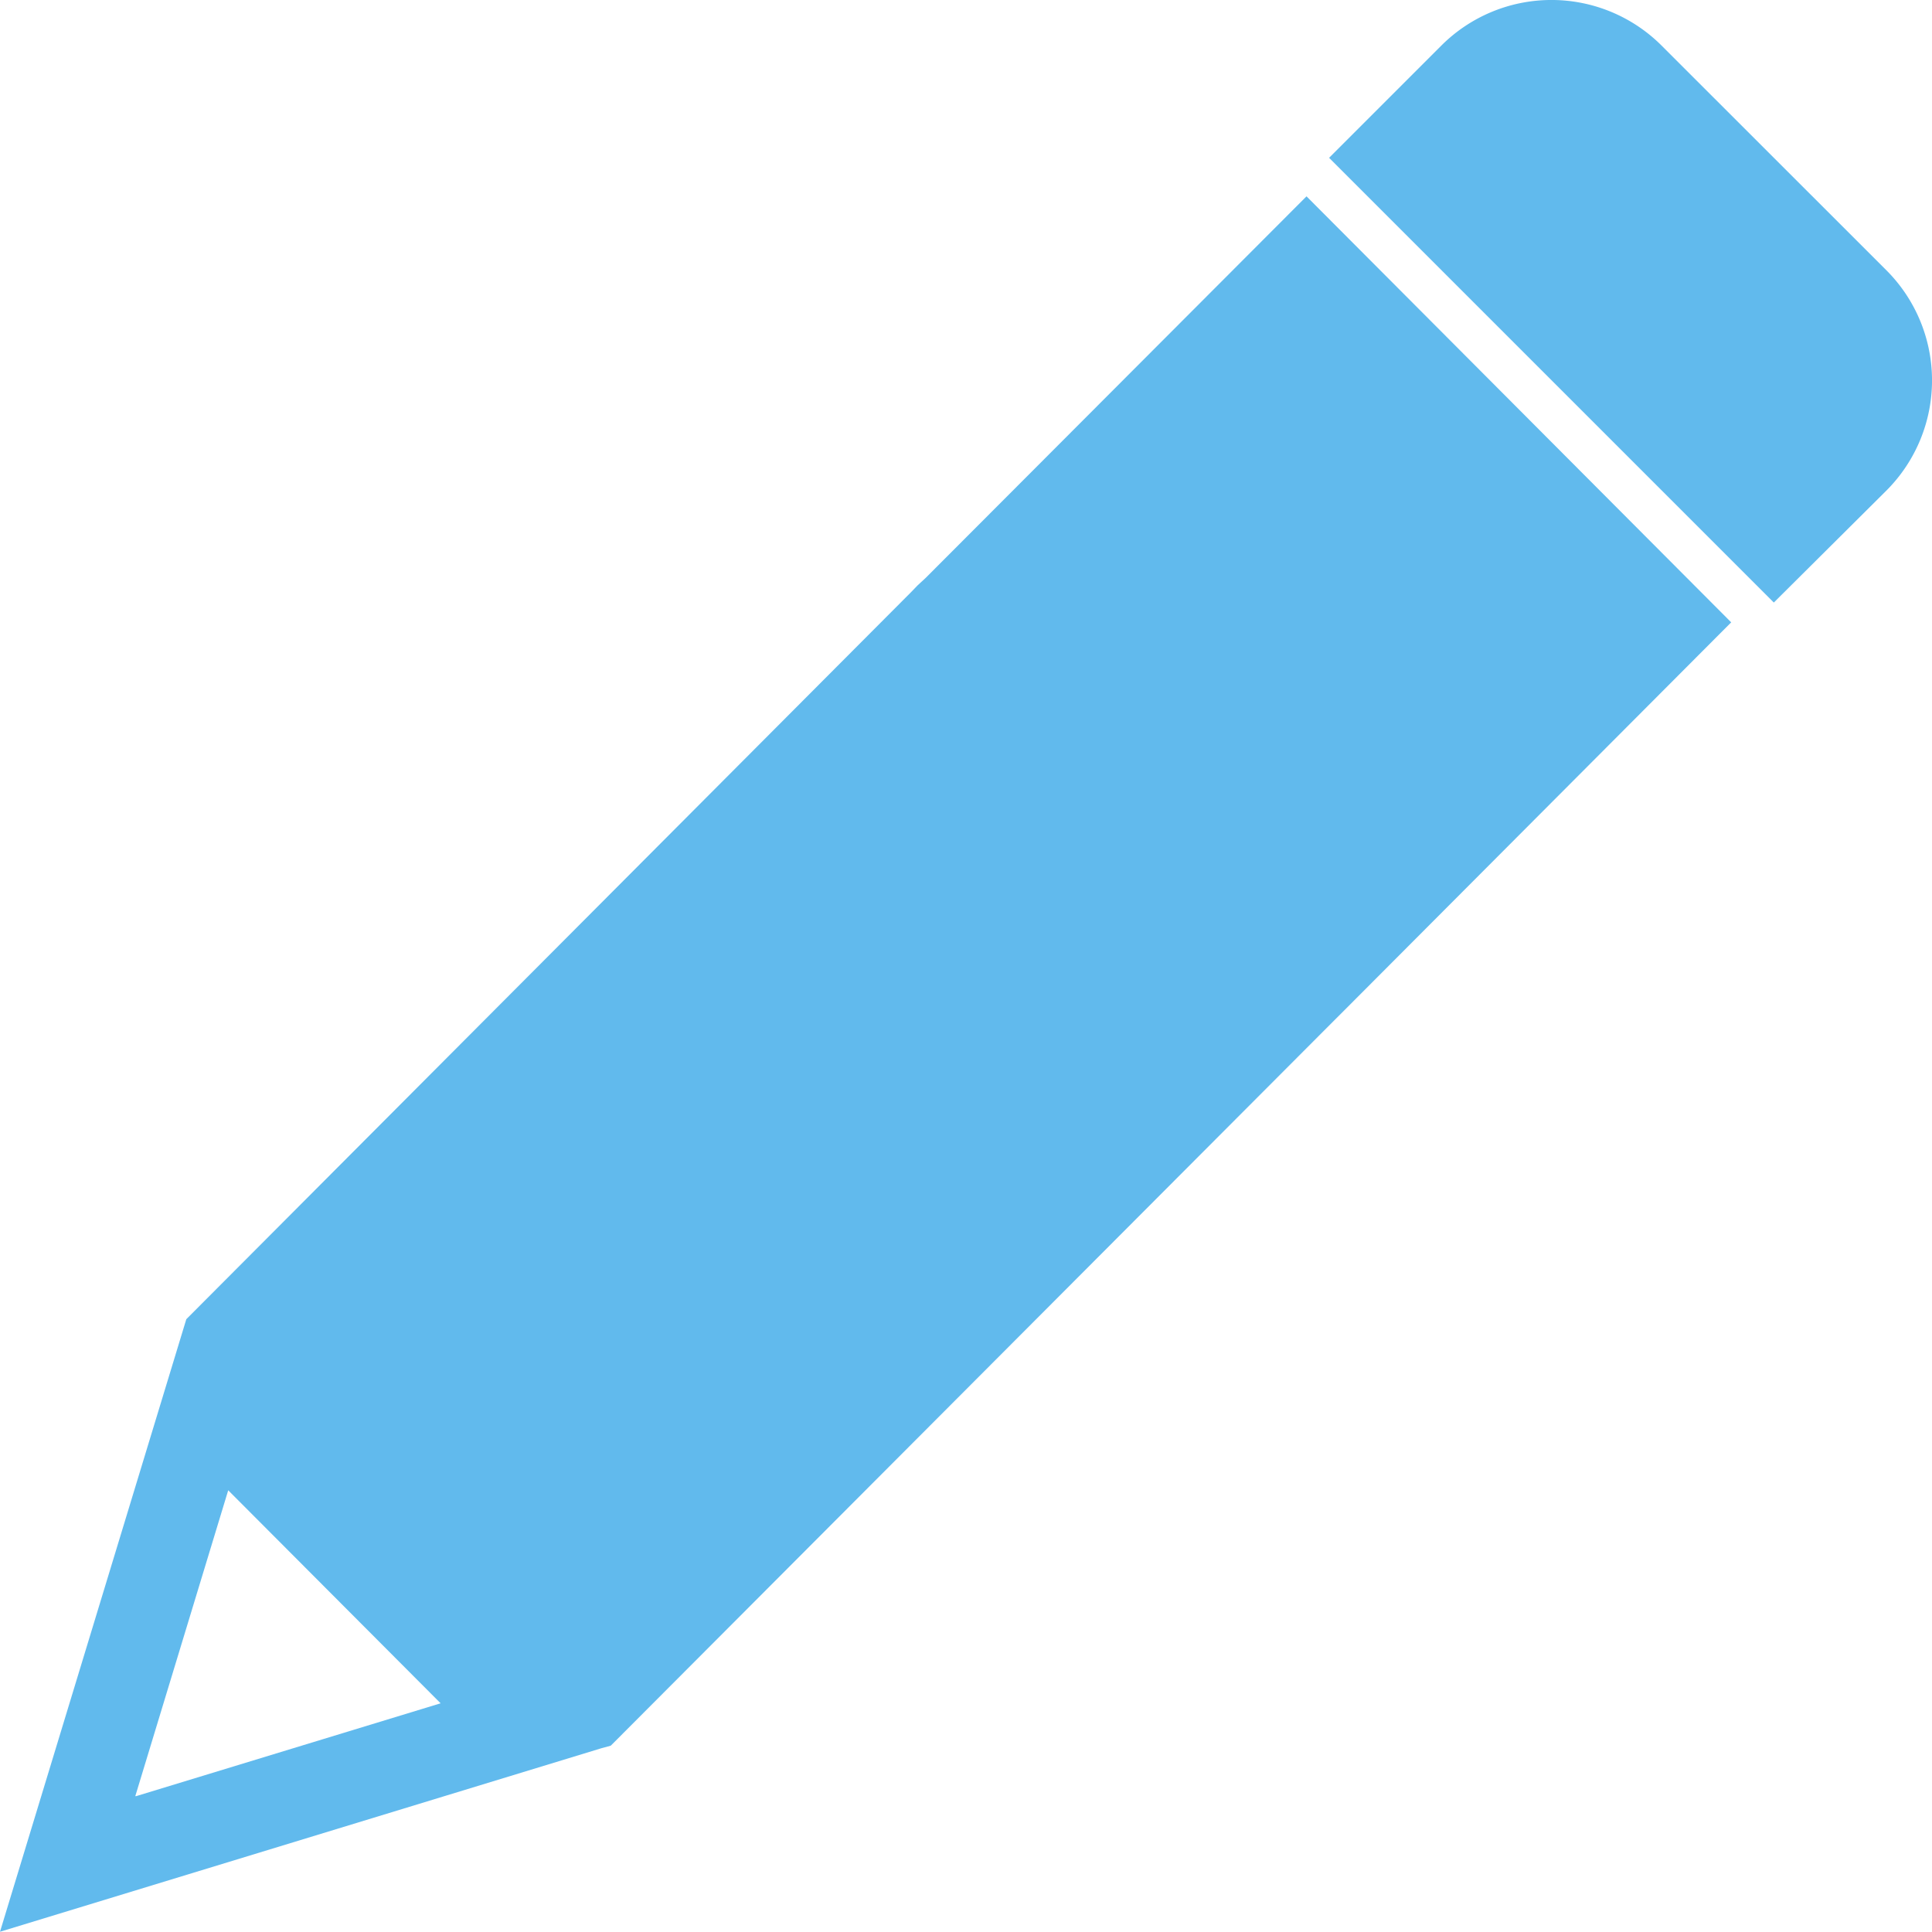 <svg xmlns="http://www.w3.org/2000/svg" width="16" height="16" viewBox="0 0 16 16">
  <g id="グループ_449" data-name="グループ 449" transform="translate(-170 -359)">
    <rect id="長方形_594" data-name="長方形 594" width="16" height="16" transform="translate(170 359)" fill="none"/>
    <g id="ペン" transform="translate(180 368.981)">
      <g id="グループ_448" data-name="グループ 448" transform="translate(-10 -9.981)">
        <path id="パス_946" data-name="パス 946" d="M5.058,18.351l.056-.056,5.948-5.963.062-.062.062-.062,3.151-3.16v0L10.82,5.52h0L7.666,8.68,7.6,8.741,7.543,8.8l-6,6.019h0L0,19.892a0,0,0,0,0,0,0l4.981-1.52Zm-3.937.416.769-2.531h0L3.649,18a0,0,0,0,1,0,0l-2.525.77A0,0,0,0,1,1.122,18.768Z" transform="translate(0 -3.894)" fill="#61baed"/>
        <path id="パス_947" data-name="パス 947" d="M55.577,4.06a1.29,1.29,0,0,0,0-1.819L53.71.375a1.29,1.29,0,0,0-1.819,0l-.932.932v0l3.683,3.683h0Z" transform="translate(-39.952 0)" fill="#61baed"/>
      </g>
    </g>
  </g>
</svg>
